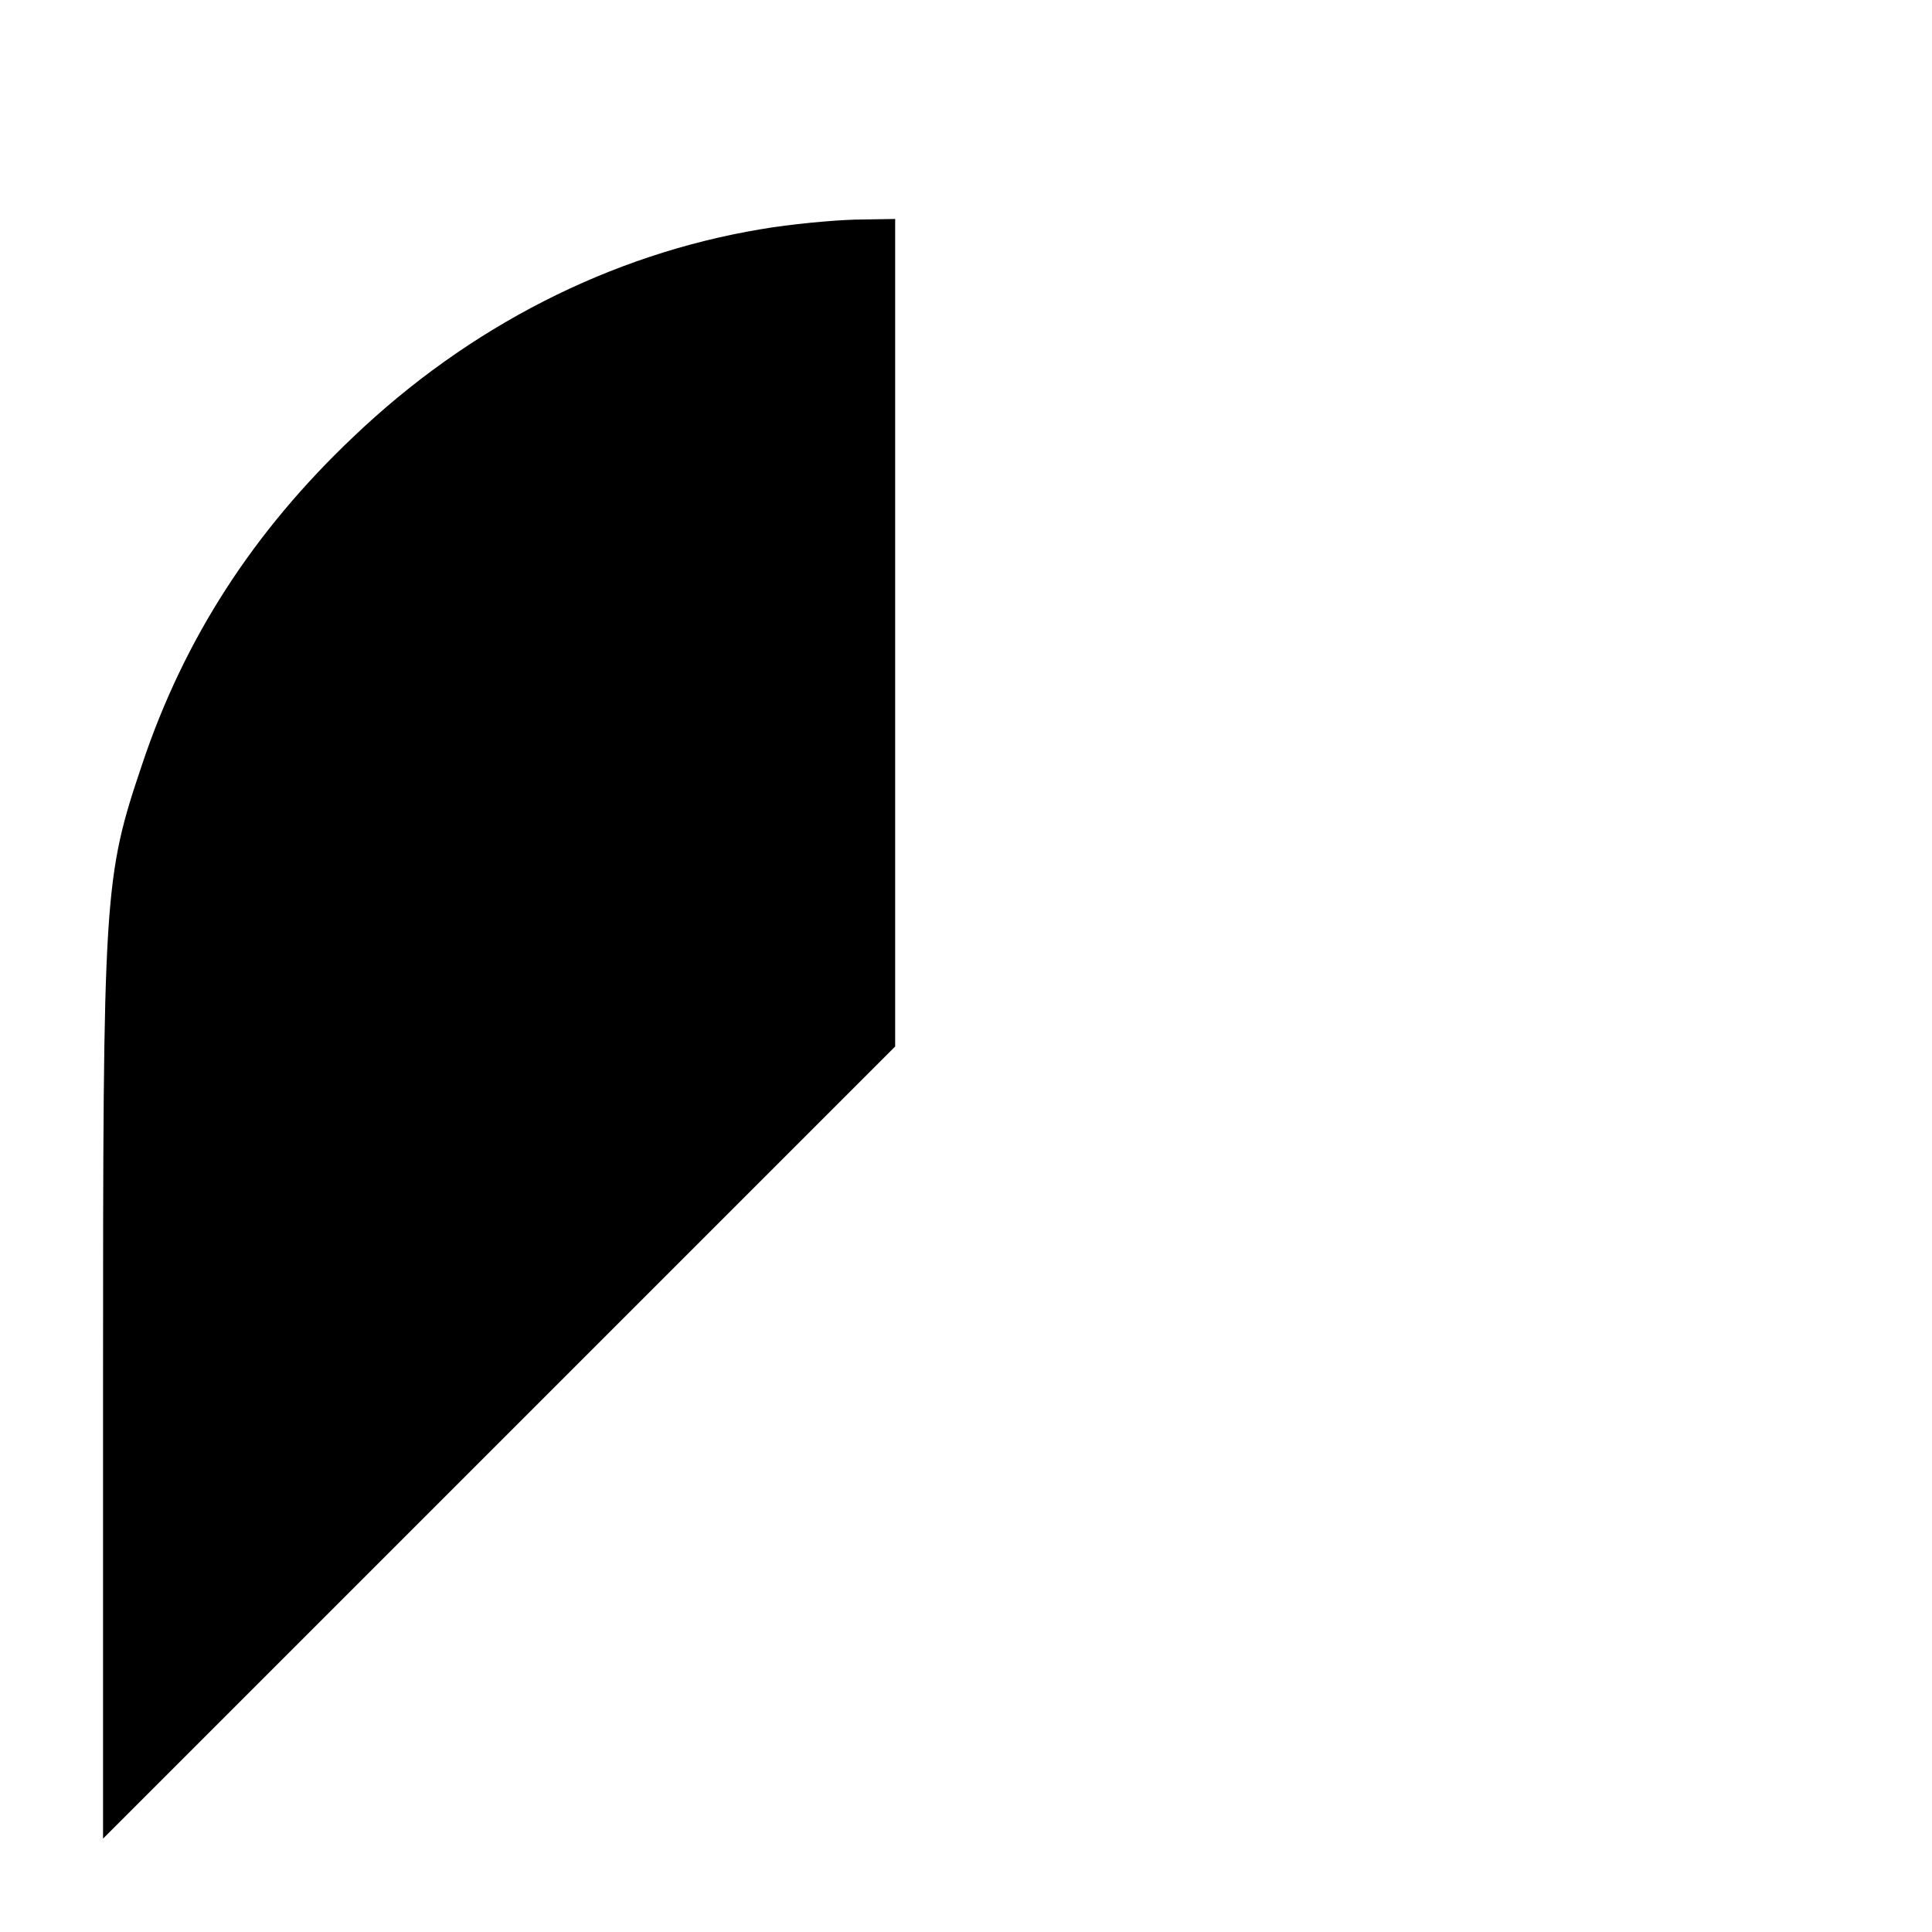 <?xml version="1.0" standalone="no"?>
<!DOCTYPE svg PUBLIC "-//W3C//DTD SVG 20010904//EN"
 "http://www.w3.org/TR/2001/REC-SVG-20010904/DTD/svg10.dtd">
<svg version="1.0" xmlns="http://www.w3.org/2000/svg"
 width="300pt" height="300pt" viewBox="0 0 300 300"
 preserveAspectRatio="xMidYMid meet">
<g transform="translate(0,300) scale(0.1,-0.1)"
fill="#000000" stroke="none">
<path d="M1181 2644 c-233 -39 -453 -151 -633 -323 -155 -147 -262 -313 -327
-507 -60 -178 -61 -198 -61 -968 l0 -701 615 615 615 615 0 642 0 643 -62 -1
c-35 -1 -101 -7 -147 -15z"/>
</g>
</svg>
